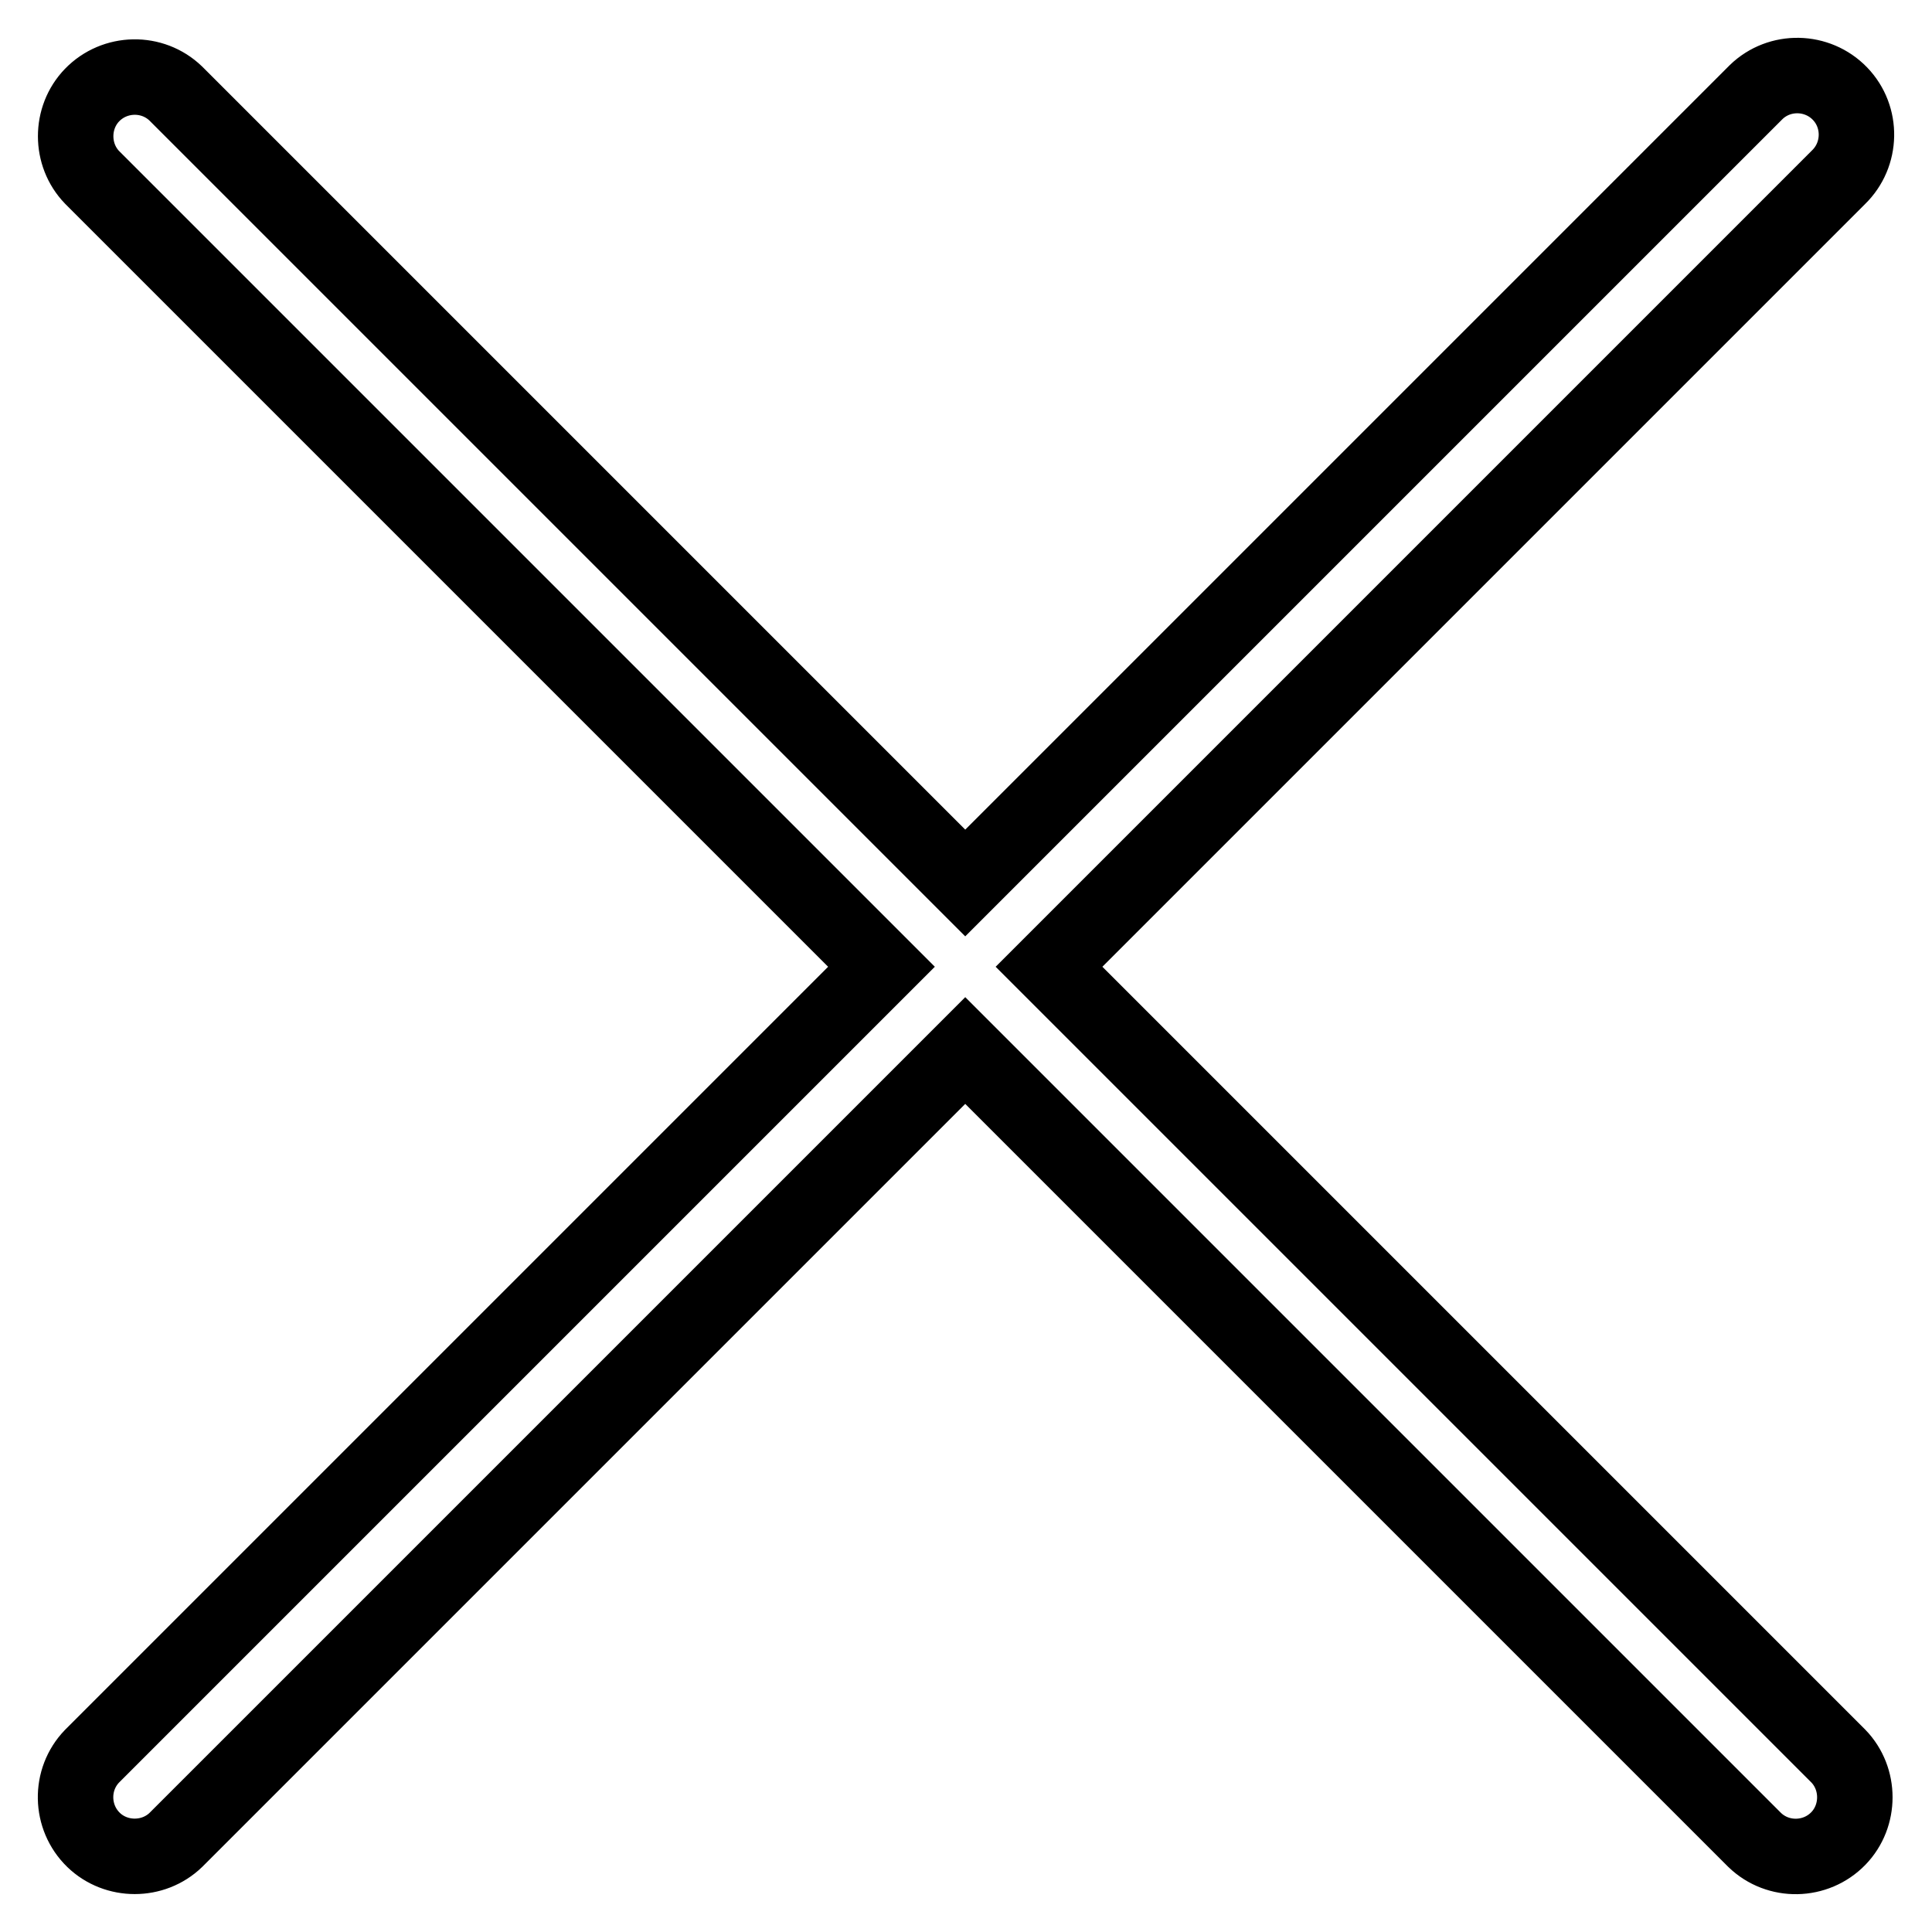 <?xml version="1.0" encoding="utf-8"?>
<!-- Svg Vector Icons : http://www.onlinewebfonts.com/icon -->
<!DOCTYPE svg PUBLIC "-//W3C//DTD SVG 1.1//EN" "http://www.w3.org/Graphics/SVG/1.1/DTD/svg11.dtd">
<svg version="1.1" xmlns="http://www.w3.org/2000/svg" xmlns:xlink="http://www.w3.org/1999/xlink" x="0px" y="0px" viewBox="0 0 256 256" enable-background="new 0 0 256 256" xml:space="preserve">
<g> <path stroke-width="10" fill-opacity="0" stroke="#000000"  d="M139,128.1L243.6,23.5c3.1-3,3.2-8,0.2-11.1c-3-3.1-8-3.2-11.1-0.2c-0.1,0.1-0.1,0.1-0.2,0.2L127.9,117 L23.3,12.4c-3.1-3-8.1-2.9-11.1,0.2c-2.9,3-2.9,7.9,0,10.9l104.6,104.6L12.2,232.7c-3,3.1-2.9,8.1,0.2,11.1c3,2.9,7.9,2.9,10.9,0 l104.6-104.6l104.6,104.6c3.1,3,8.1,2.9,11.1-0.2c2.9-3,2.9-7.9,0-10.9L139,128.1z"/></g>
</svg>